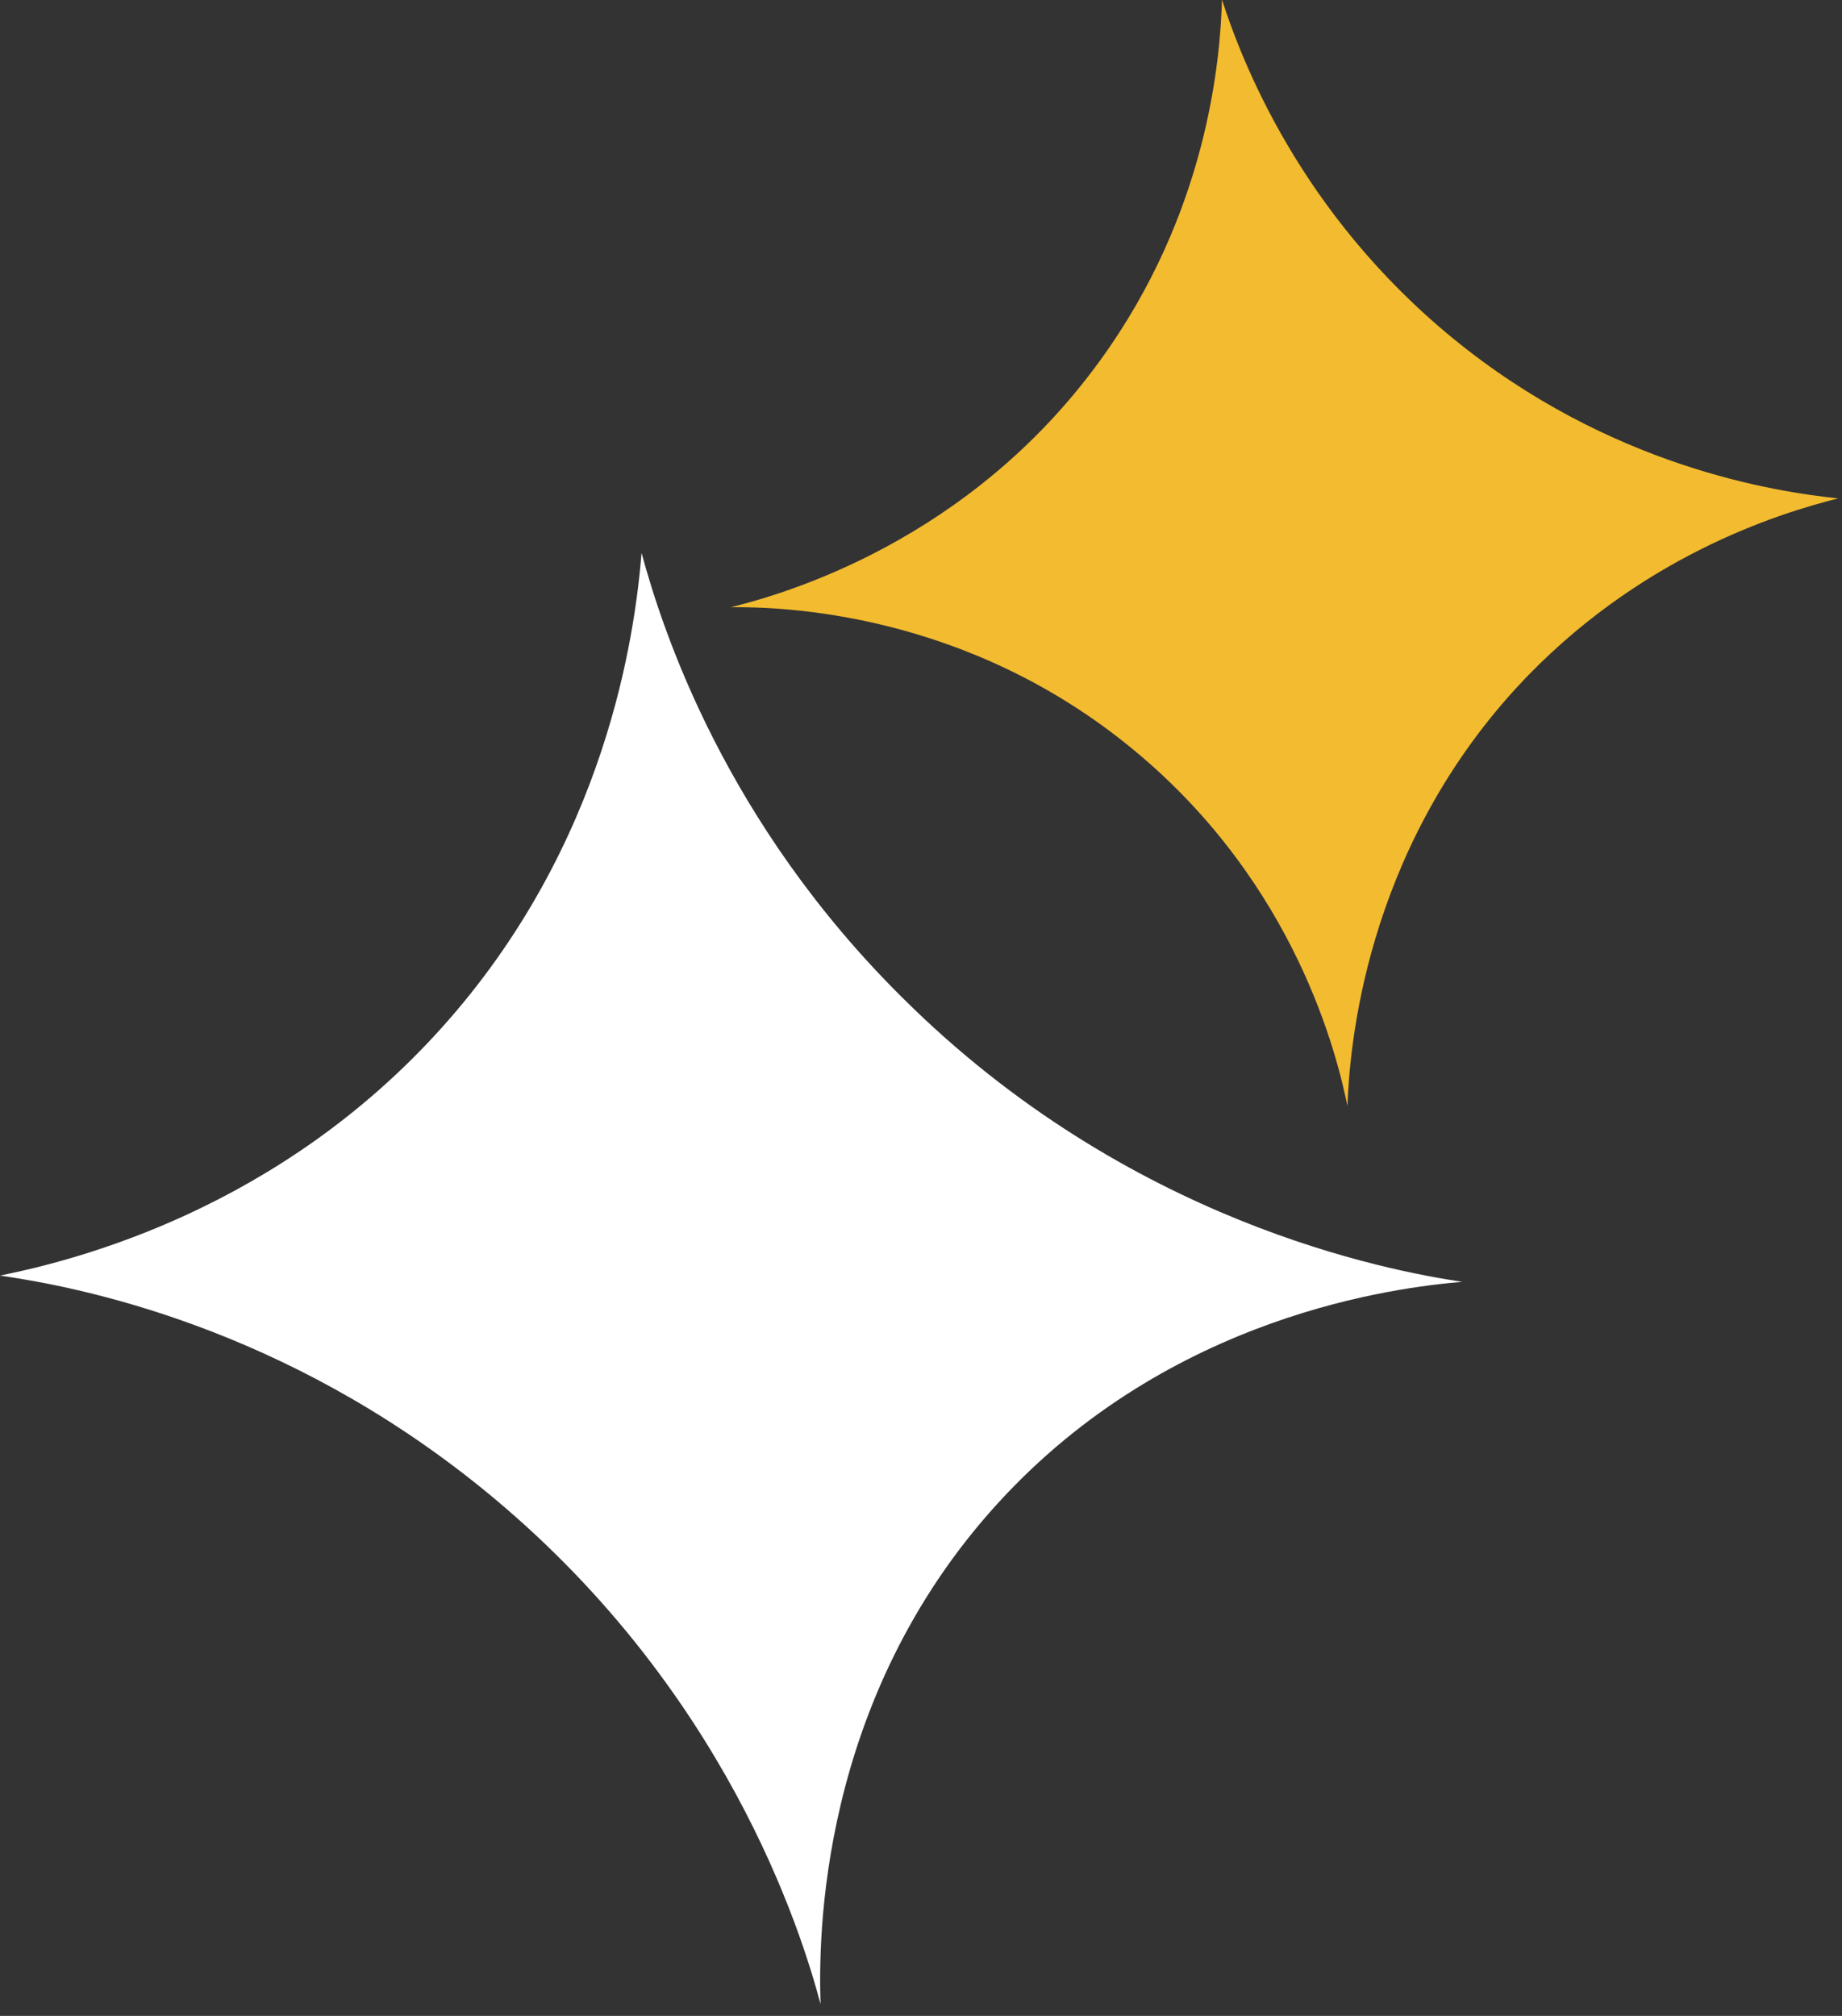 <svg width="53" height="58" viewBox="0 0 53 58" fill="none" xmlns="http://www.w3.org/2000/svg">
<rect x="0" y="0" width="53" height="58" fill="#333333" stroke="none"/>
<g clip-path="url(#clip0_101_37)">
<path d="M42.07 36.88C40.21 37.04 33.69 37.81 28.73 43.23C23.52 48.92 23.55 55.86 23.61 57.66C23.06 55.6 20.89 48.52 13.89 42.84C8.14 38.17 2.29 37.03 0 36.7C2.28 36.24 8.04 34.76 12.7 29.58C17.47 24.28 18.27 18.22 18.46 15.91C19.08 18.2 20.88 23.67 25.97 28.71C32.47 35.18 39.95 36.56 42.07 36.88Z" fill="white"/>
<path d="M38.77 31.82C38.48 30.41 37.31 25.47 32.66 21.61C27.79 17.56 22.42 17.46 21.03 17.47C22.57 17.09 27.87 15.58 31.64 10.39C34.75 6.12 35.11 1.72 35.16 -0.01C35.72 1.72 37.38 6.11 41.8 9.73C46.33 13.44 51.09 14.15 52.89 14.34C51.17 14.77 47.1 16.03 43.64 19.78C39.23 24.59 38.83 30.22 38.77 31.82Z" fill="#F3BB2F"/>
</g>
<defs>
<clipPath id="clip0_101_37">
<rect width="52.91" height="57.67" fill="white"/>
</clipPath>
</defs>
</svg>
